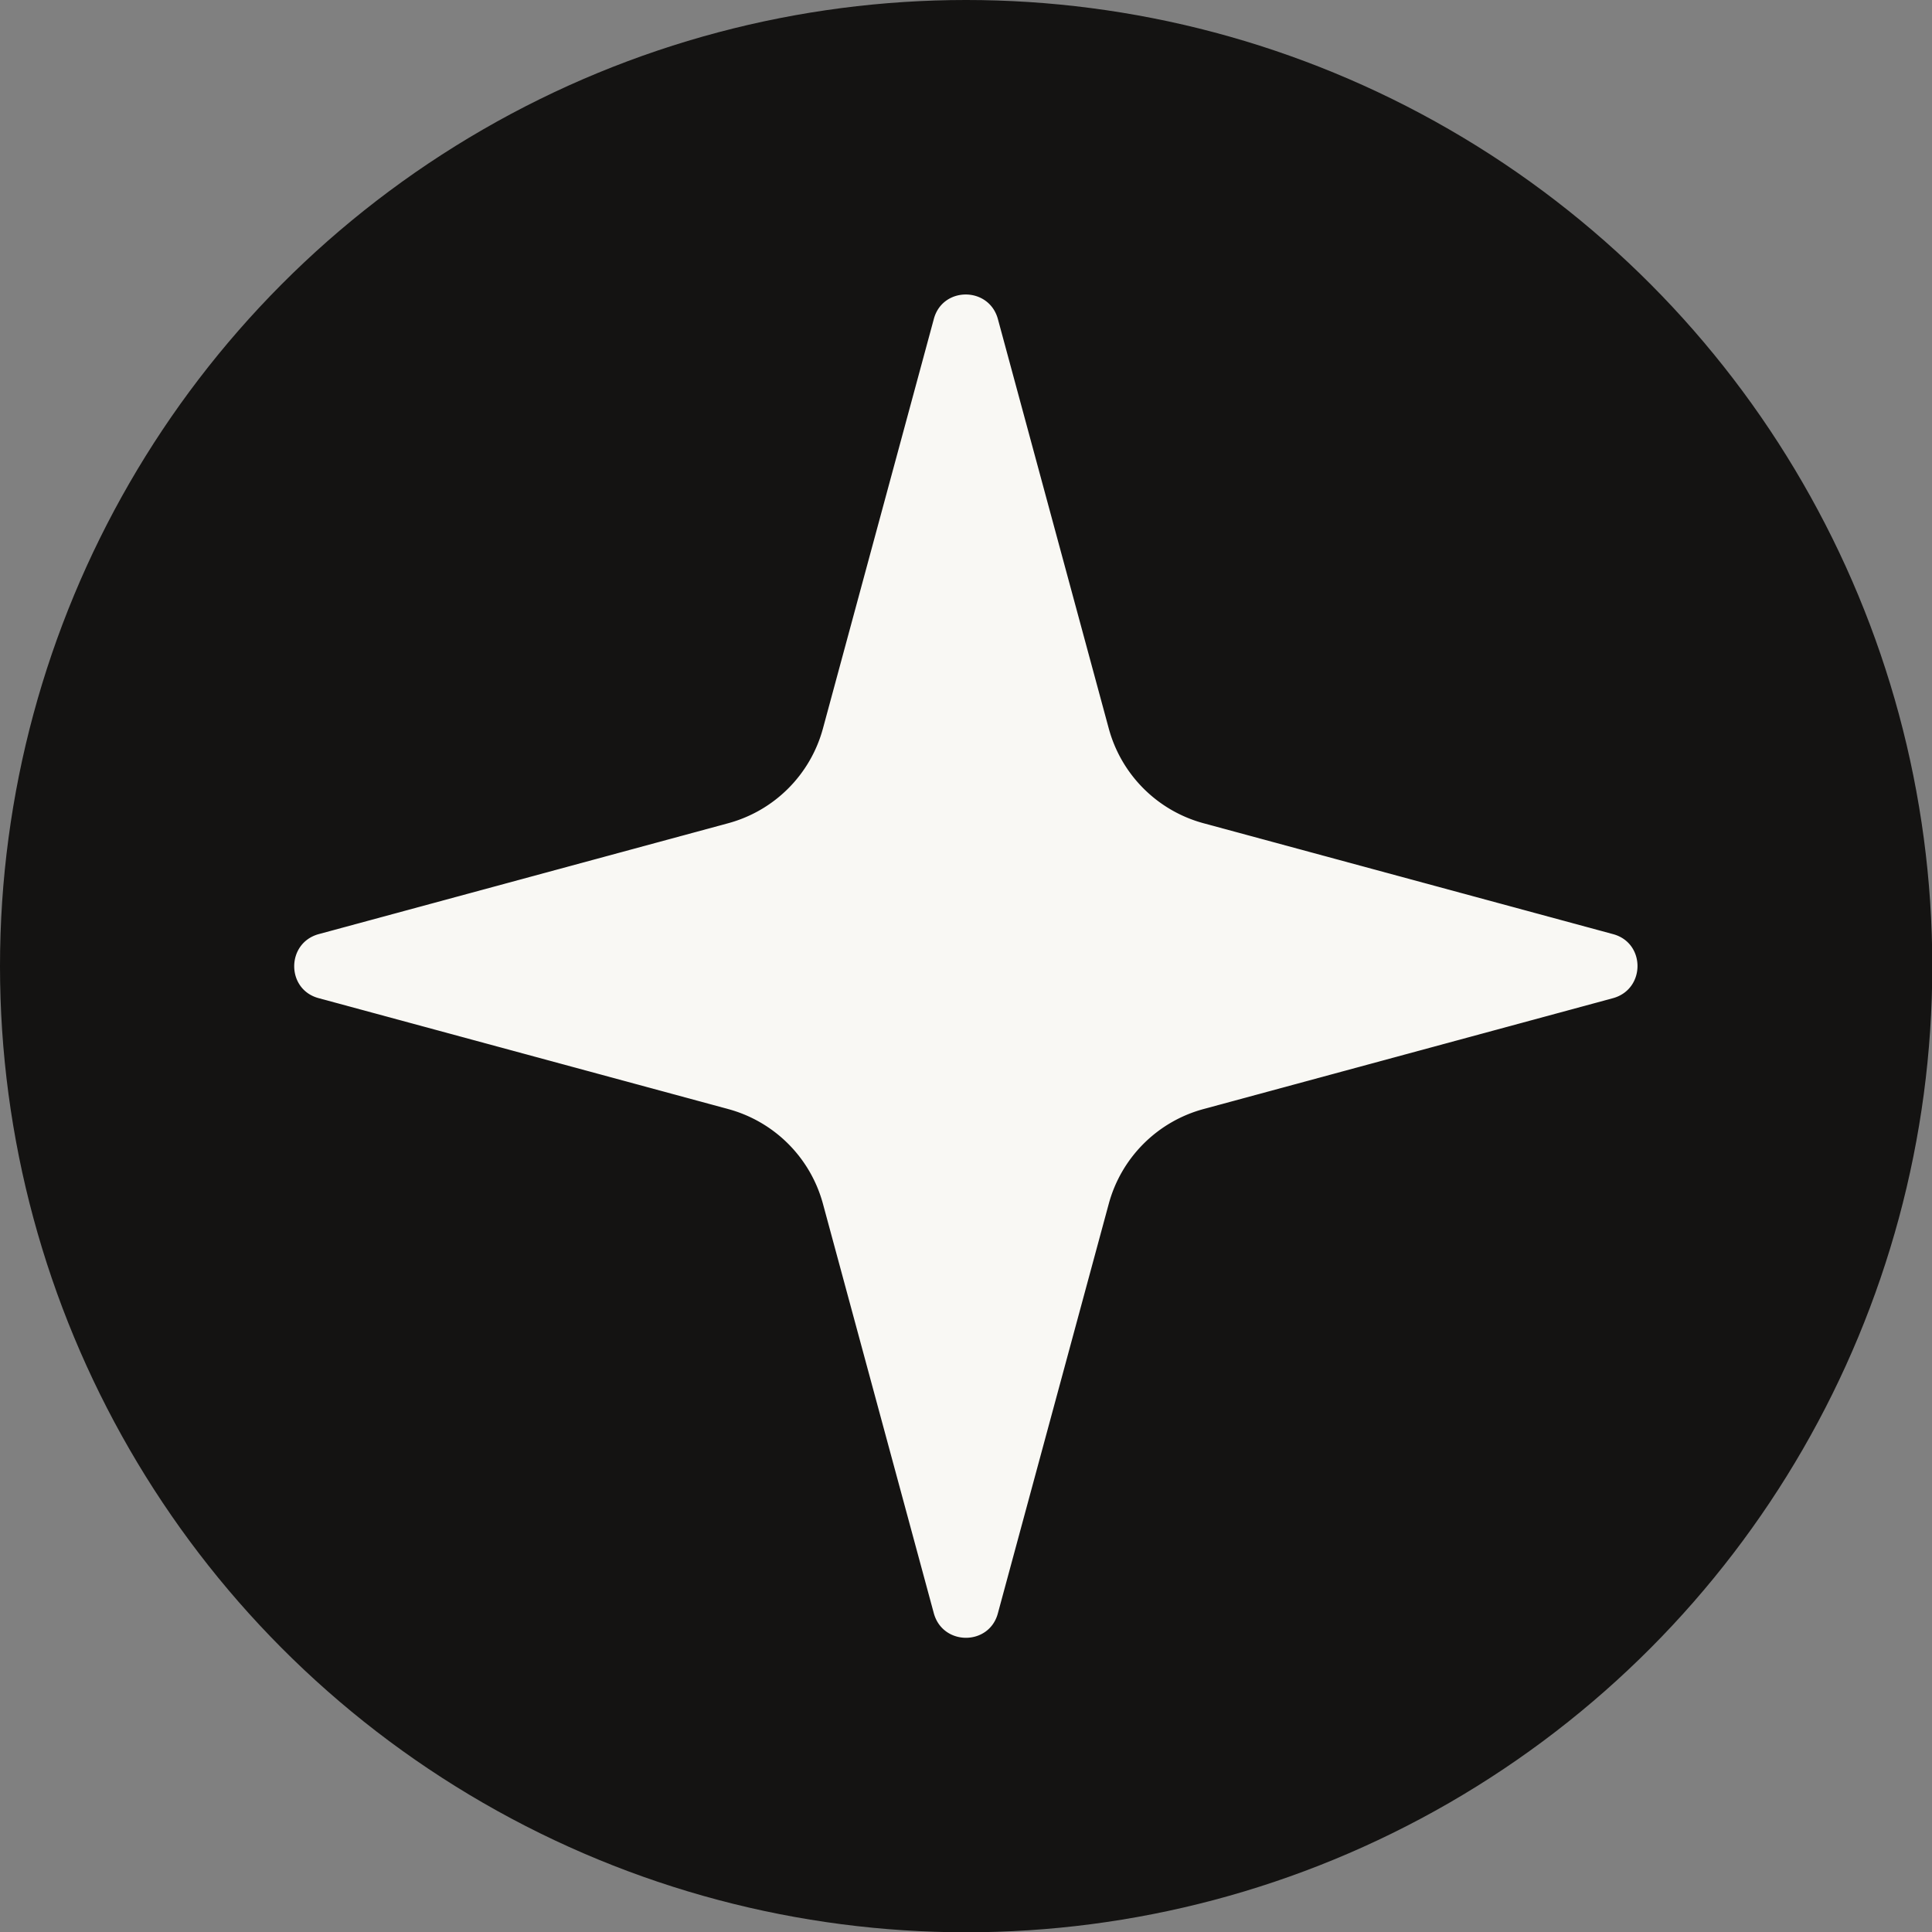 <svg xmlns="http://www.w3.org/2000/svg" data-name="Layer 2" viewBox="0 0 66.39 66.39"><rect x="0" y="0" width="66.39" height="66.39" fill="#808080" stroke="none"/><g data-name="Layer 2"><circle cx="33.2" cy="33.2" r="33.2" style="fill:#141312"/><path d="m41.36 28.29 14.07 3.81c1.12.3 1.12 1.89 0 2.2l-14.07 3.81a4.626 4.626 0 0 0-3.26 3.26l-3.81 14.07c-.3 1.12-1.89 1.12-2.2 0l-3.81-14.07a4.626 4.626 0 0 0-3.26-3.26L10.95 34.3c-1.12-.3-1.12-1.89 0-2.2l14.07-3.81a4.626 4.626 0 0 0 3.26-3.26l3.81-14.07c.3-1.12 1.89-1.12 2.2 0l3.81 14.07a4.626 4.626 0 0 0 3.26 3.26Z" style="fill:#f9f8f4"/></g></svg>